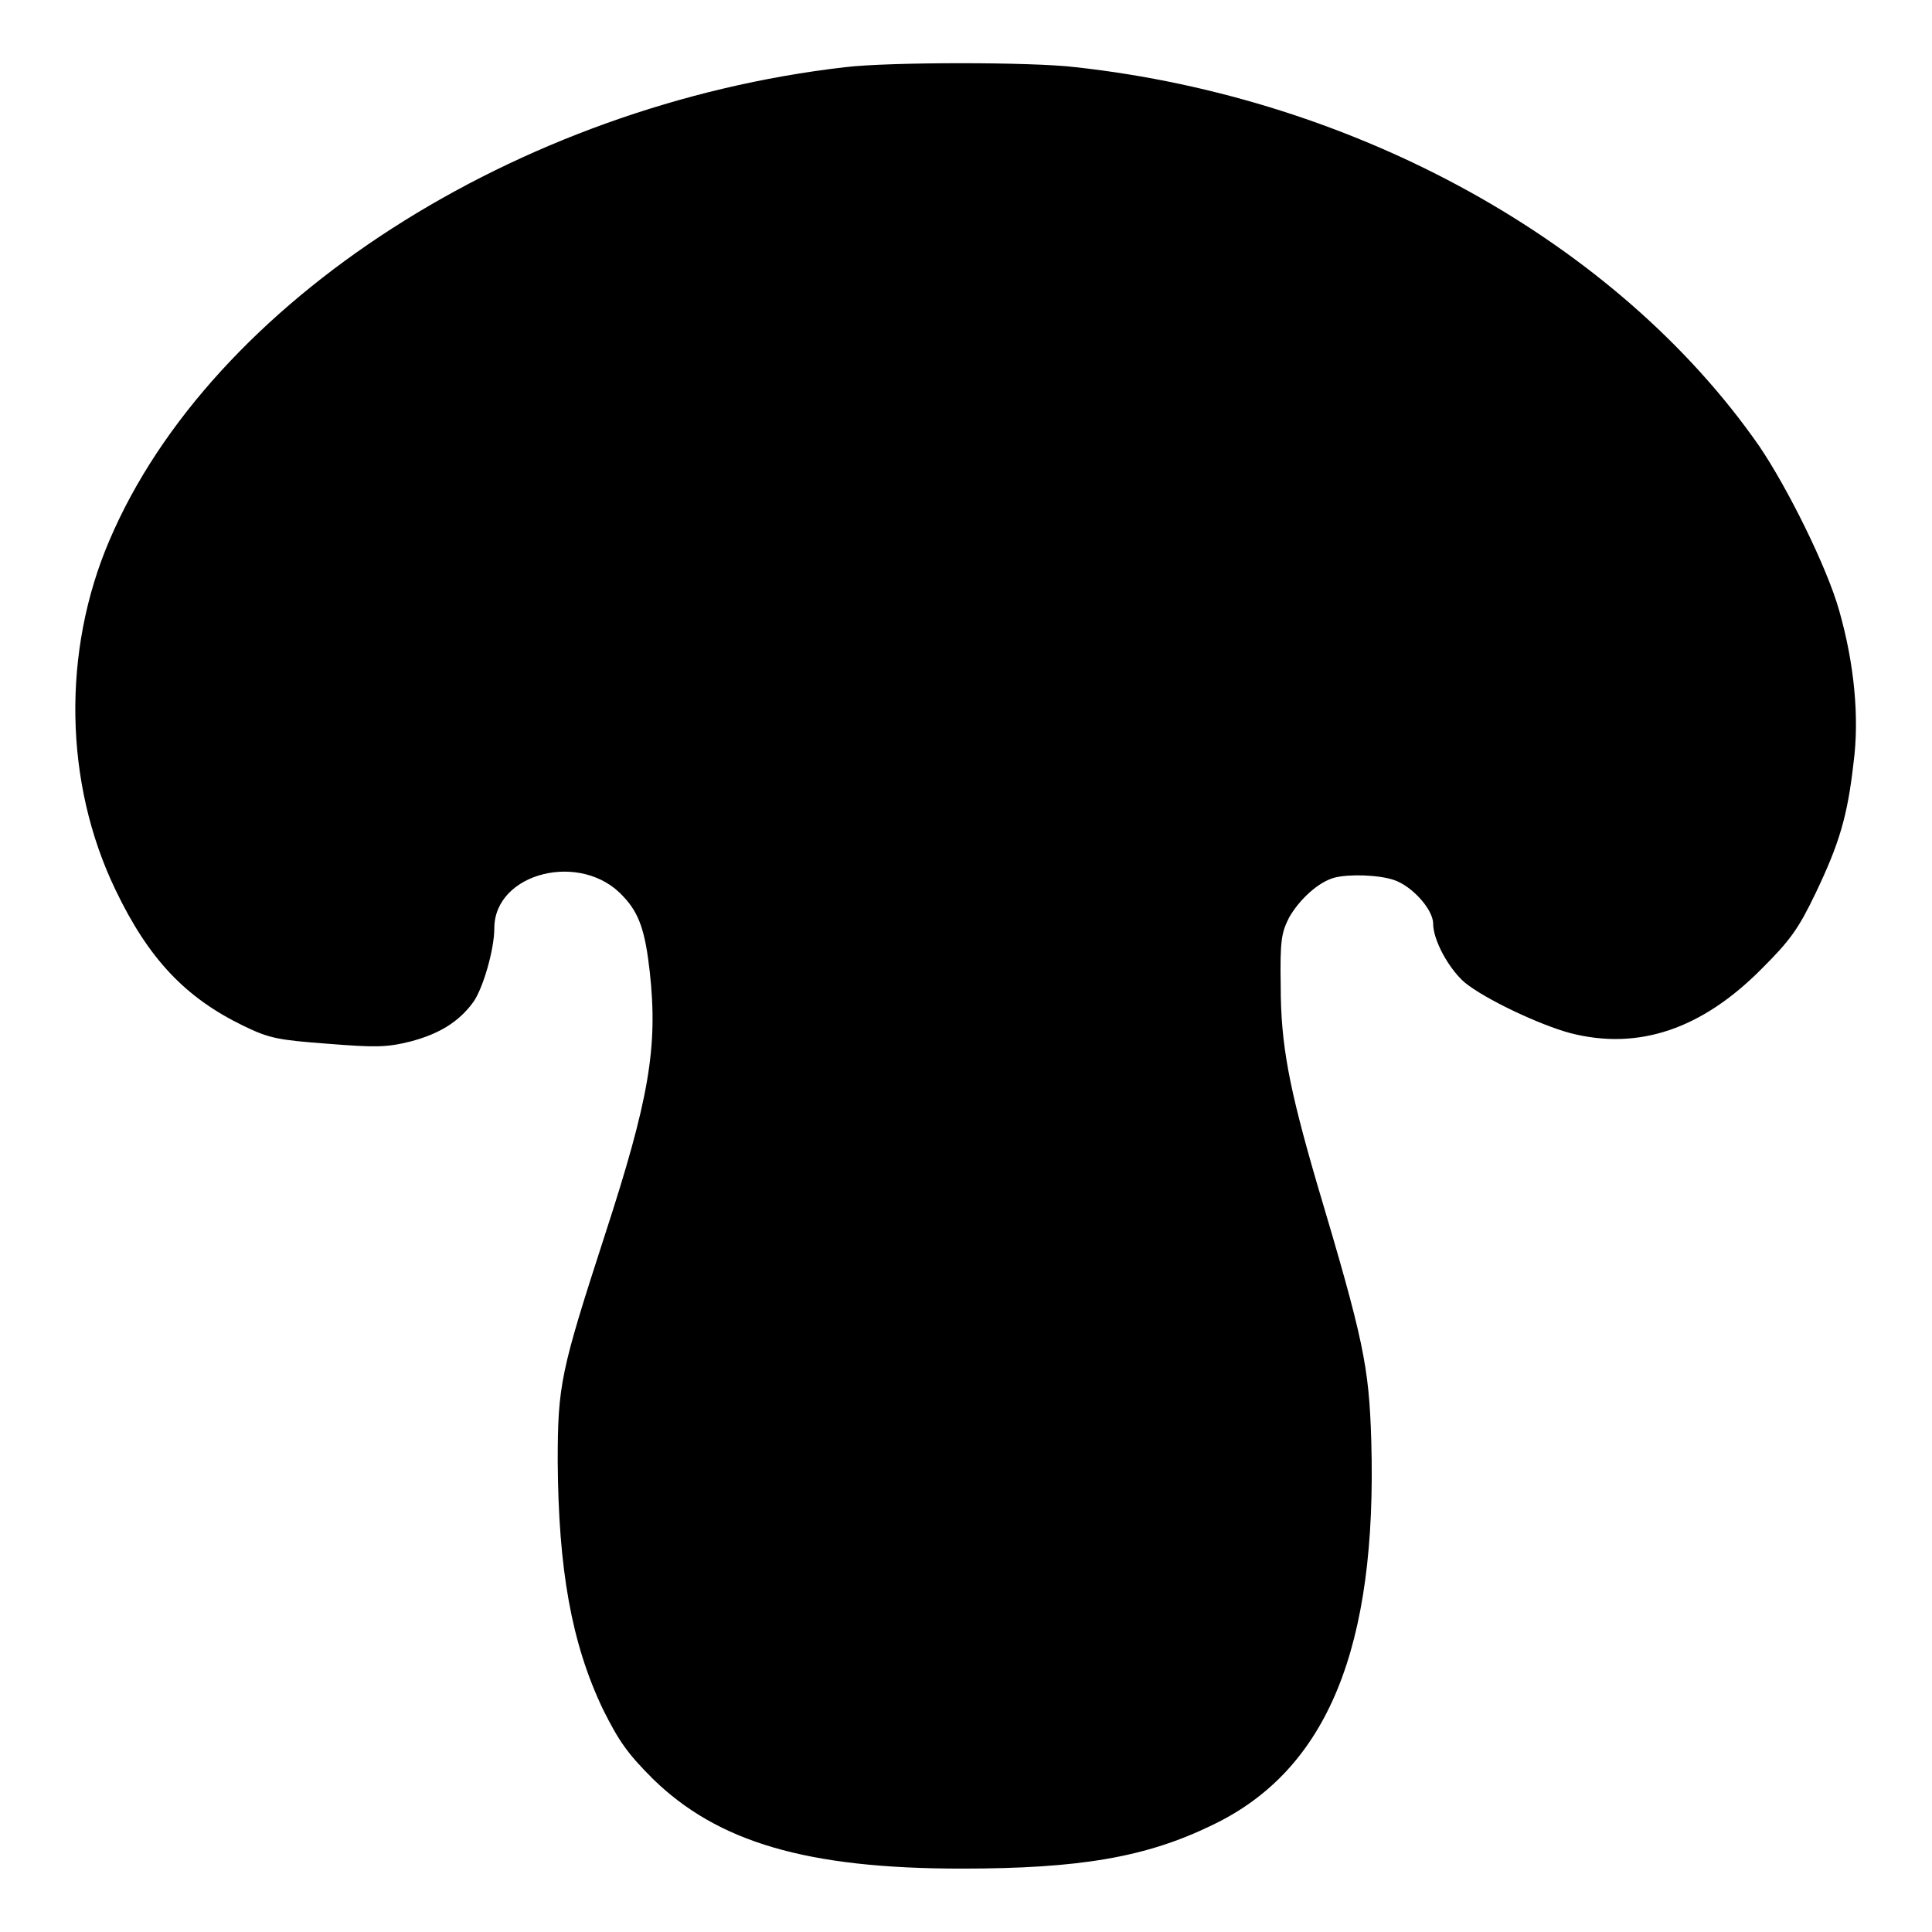 <?xml version="1.0" encoding="utf-8"?>
<!-- Svg Vector Icons : http://www.onlinewebfonts.com/icon -->
<!DOCTYPE svg PUBLIC "-//W3C//DTD SVG 1.1//EN" "http://www.w3.org/Graphics/SVG/1.1/DTD/svg11.dtd">
<svg version="1.1" xmlns="http://www.w3.org/2000/svg" xmlns:xlink="http://www.w3.org/1999/xlink" x="0px" y="0px" viewBox="0 0 256 256" enable-background="new 0 0 256 256" xml:space="preserve">
<g><g><g><path fill="#000000" d="M112,8.9c-43.5,5-84,31-97.5,62.7c-6.3,14.7-6,32.2,0.8,46.3c4.4,9.2,9.3,14.3,16.9,18c3.5,1.7,4.6,1.9,11.2,2.4c6.3,0.5,7.8,0.5,11-0.3c3.8-1,6.4-2.6,8.3-5.2c1.3-1.8,2.8-7,2.8-9.8c0-7.4,11.6-10.3,17.1-4.2c2.1,2.2,2.9,4.6,3.5,10c1.1,10-0.1,16.9-6,35c-5.8,17.9-6.2,19.7-6.2,29.9c0.1,14.2,1.8,24,6,32.8c2.1,4.2,3.2,5.8,6.6,9.2c8.6,8.4,20.4,11.9,40.9,11.9c15.7,0,24.5-1.5,33.3-5.8c15.2-7.3,21.8-23.5,21-50.9c-0.3-9.9-1-13.3-7.2-34.1c-3.7-12.7-4.8-18.4-4.8-26.2c-0.1-6,0.1-7,1.1-9c1.3-2.3,3.8-4.7,6-5.3c1.9-0.5,5.8-0.4,7.9,0.3c2.4,0.8,5.2,3.9,5.2,5.8c0,2.2,2.1,6,4.2,7.8c2.7,2.2,9.9,5.6,14,6.7c9,2.3,17.4-0.5,25.4-8.6c3.7-3.7,4.8-5.2,7.1-10c3.1-6.5,4.2-10.1,5-17.2c0.8-6,0.1-13.2-1.9-20.2c-1.6-5.7-6.8-16.2-10.6-21.8c-18.8-27-53.3-46.1-90.6-50.2C136.8,8.2,117.8,8.2,112,8.9z"/></g></g></g>
</svg>